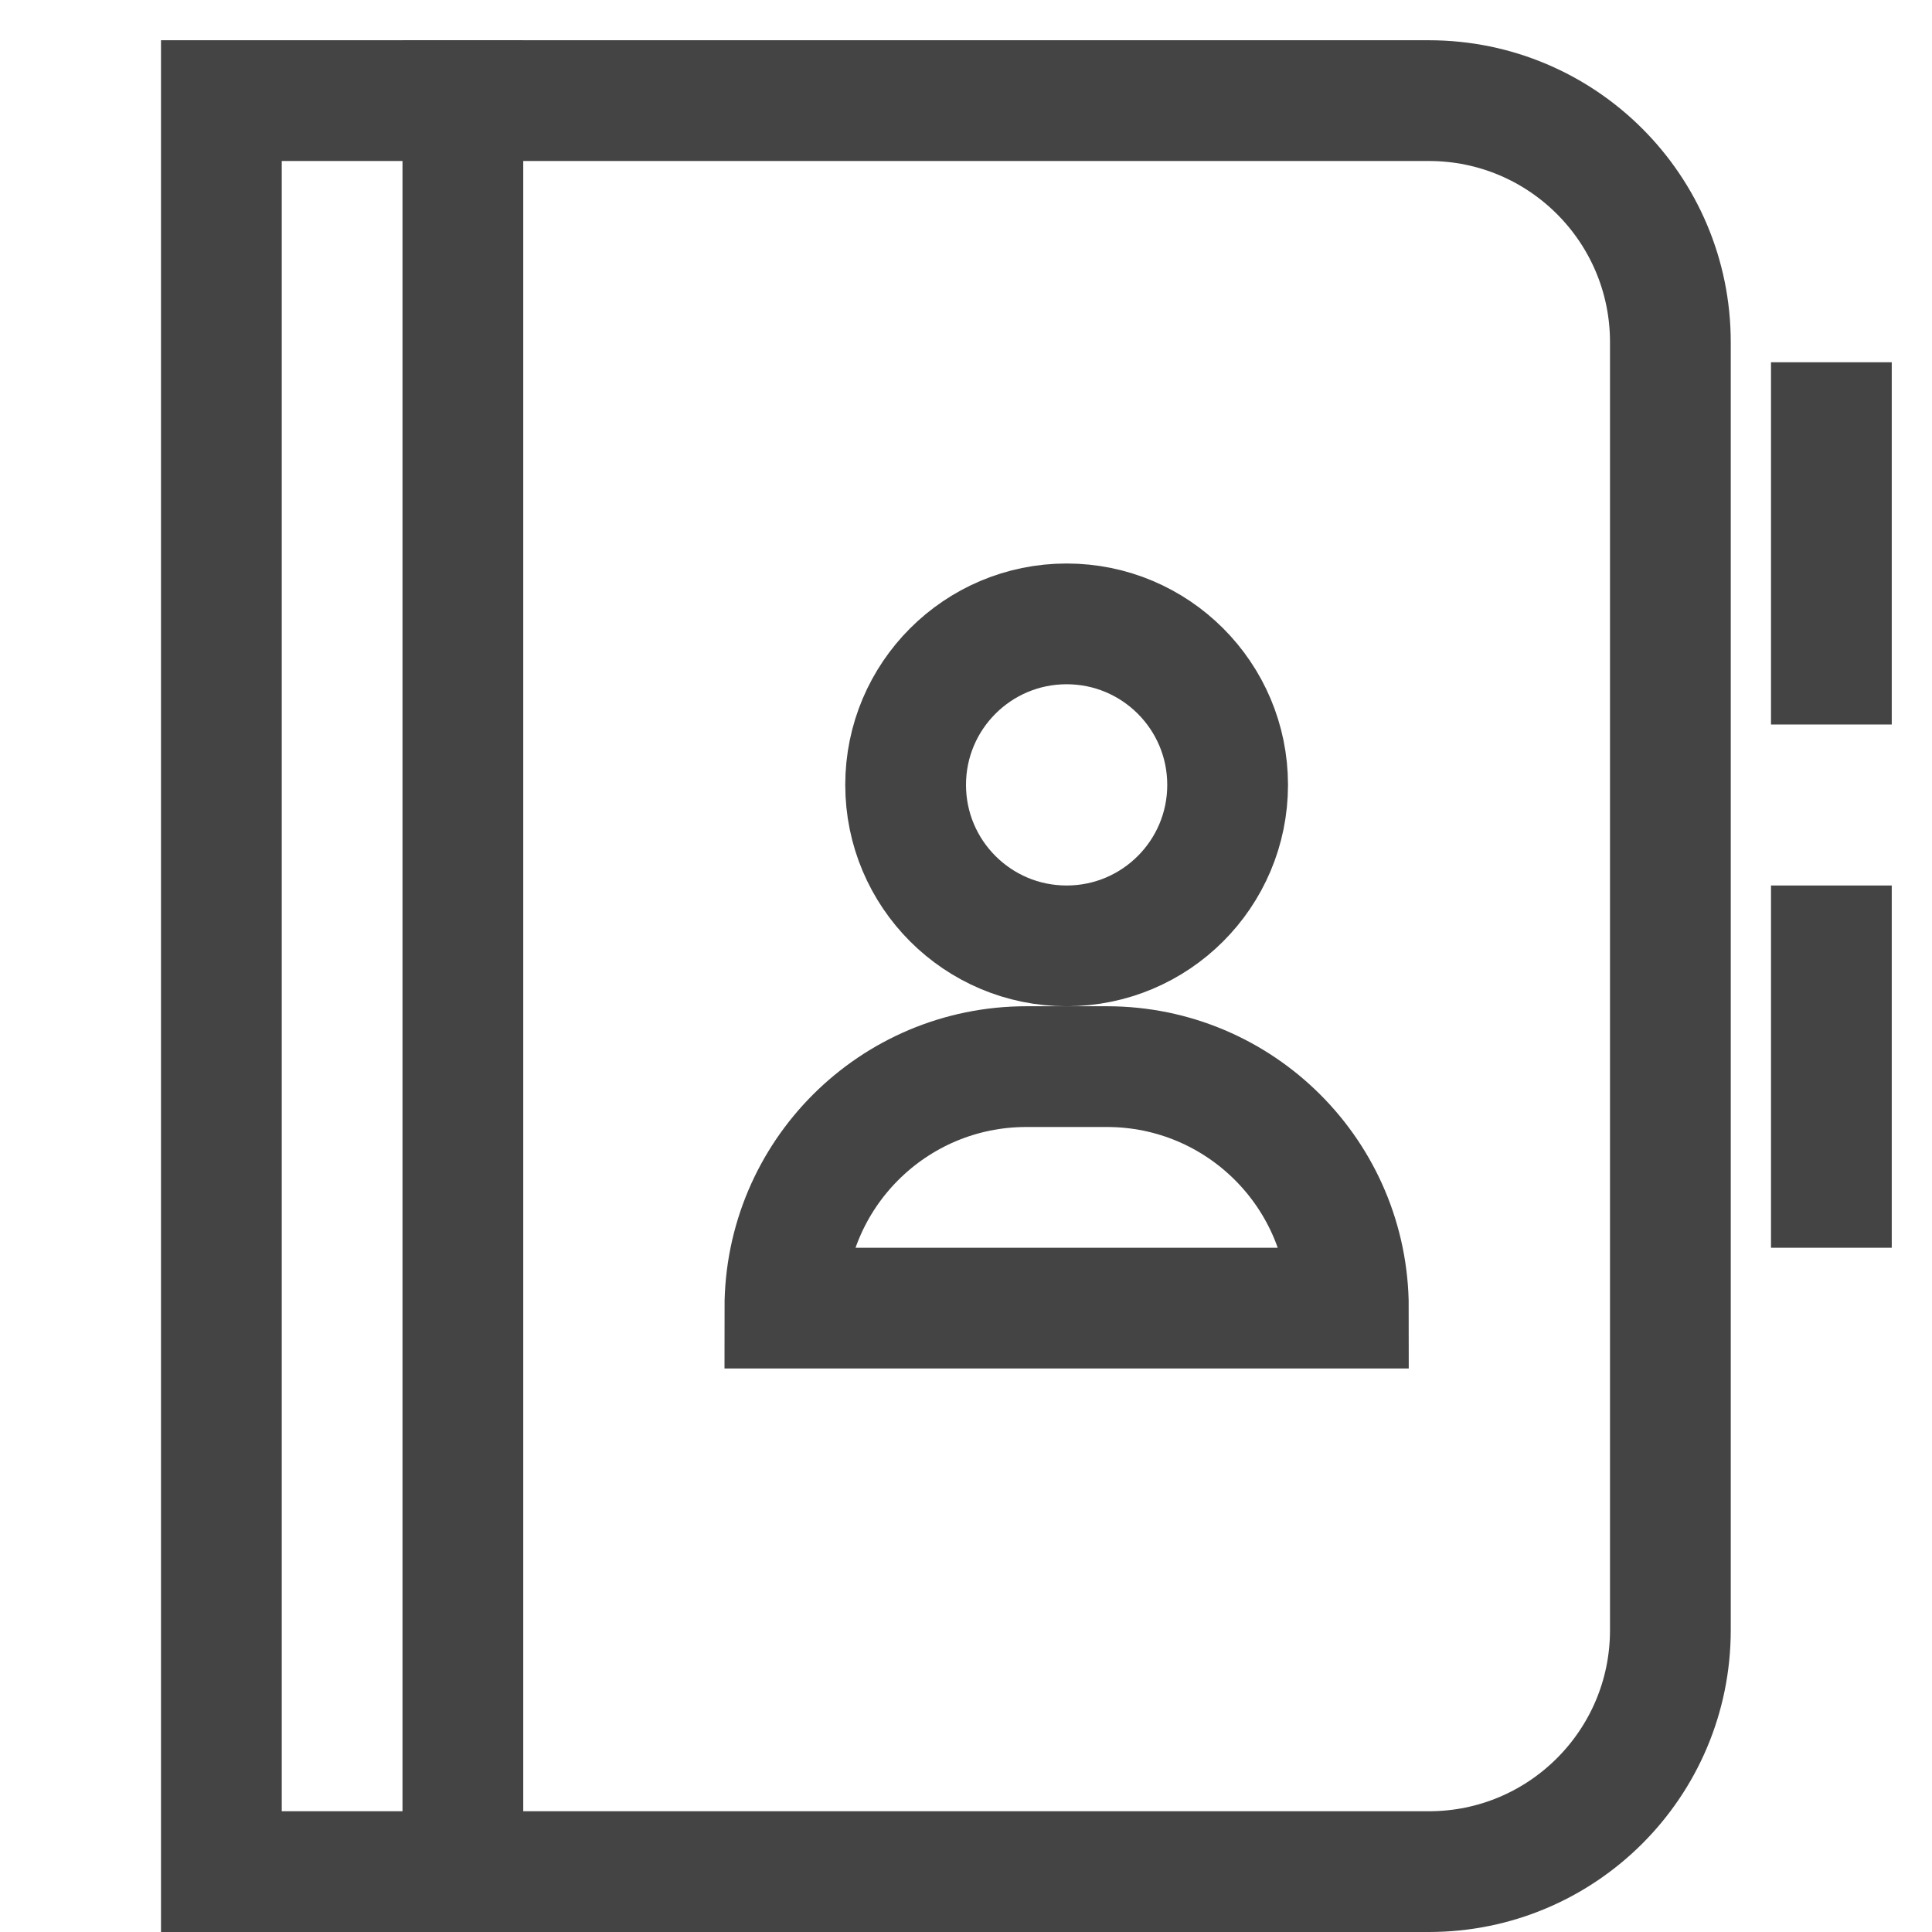 <svg xmlns="http://www.w3.org/2000/svg" xmlns:xlink="http://www.w3.org/1999/xlink" x="0px" y="0px" width="48px" height="48px" viewBox="0 0 48 48"><g stroke-width="3" transform="translate(0.5, 0.5)"><path data-color="color-2" fill="none" stroke="#444444" stroke-width="3" stroke-linecap="square" stroke-miterlimit="10" d="M33,32H19v0
	c0-3.314,2.686-6,6-6h2C30.314,26,33,28.686,33,32L33,32z" stroke-linejoin="miter"></path>
<circle data-color="color-2" fill="none" stroke="#444444" stroke-width="3" stroke-linecap="square" stroke-miterlimit="10" cx="26" cy="19" r="4" stroke-linejoin="miter"></circle>
<line data-color="color-2" fill="none" stroke="#444444" stroke-width="3" stroke-linecap="square" stroke-miterlimit="10" x1="45" y1="10" x2="45" y2="16" stroke-linejoin="miter"></line>
<line data-color="color-2" fill="none" stroke="#444444" stroke-width="3" stroke-linecap="square" stroke-miterlimit="10" x1="45" y1="23" x2="45" y2="29" stroke-linejoin="miter"></line>
<path fill="none" stroke="#444444" stroke-width="3" stroke-linecap="square" stroke-miterlimit="10" d="M5,46V2h30
	c3.314,0,6,2.686,6,6v32c0,3.314-2.686,6-6,6H5z" stroke-linejoin="miter"></path>
<line fill="none" stroke="#444444" stroke-width="3" stroke-linecap="square" stroke-miterlimit="10" x1="11" y1="2" x2="11" y2="46" stroke-linejoin="miter"></line></g></svg>